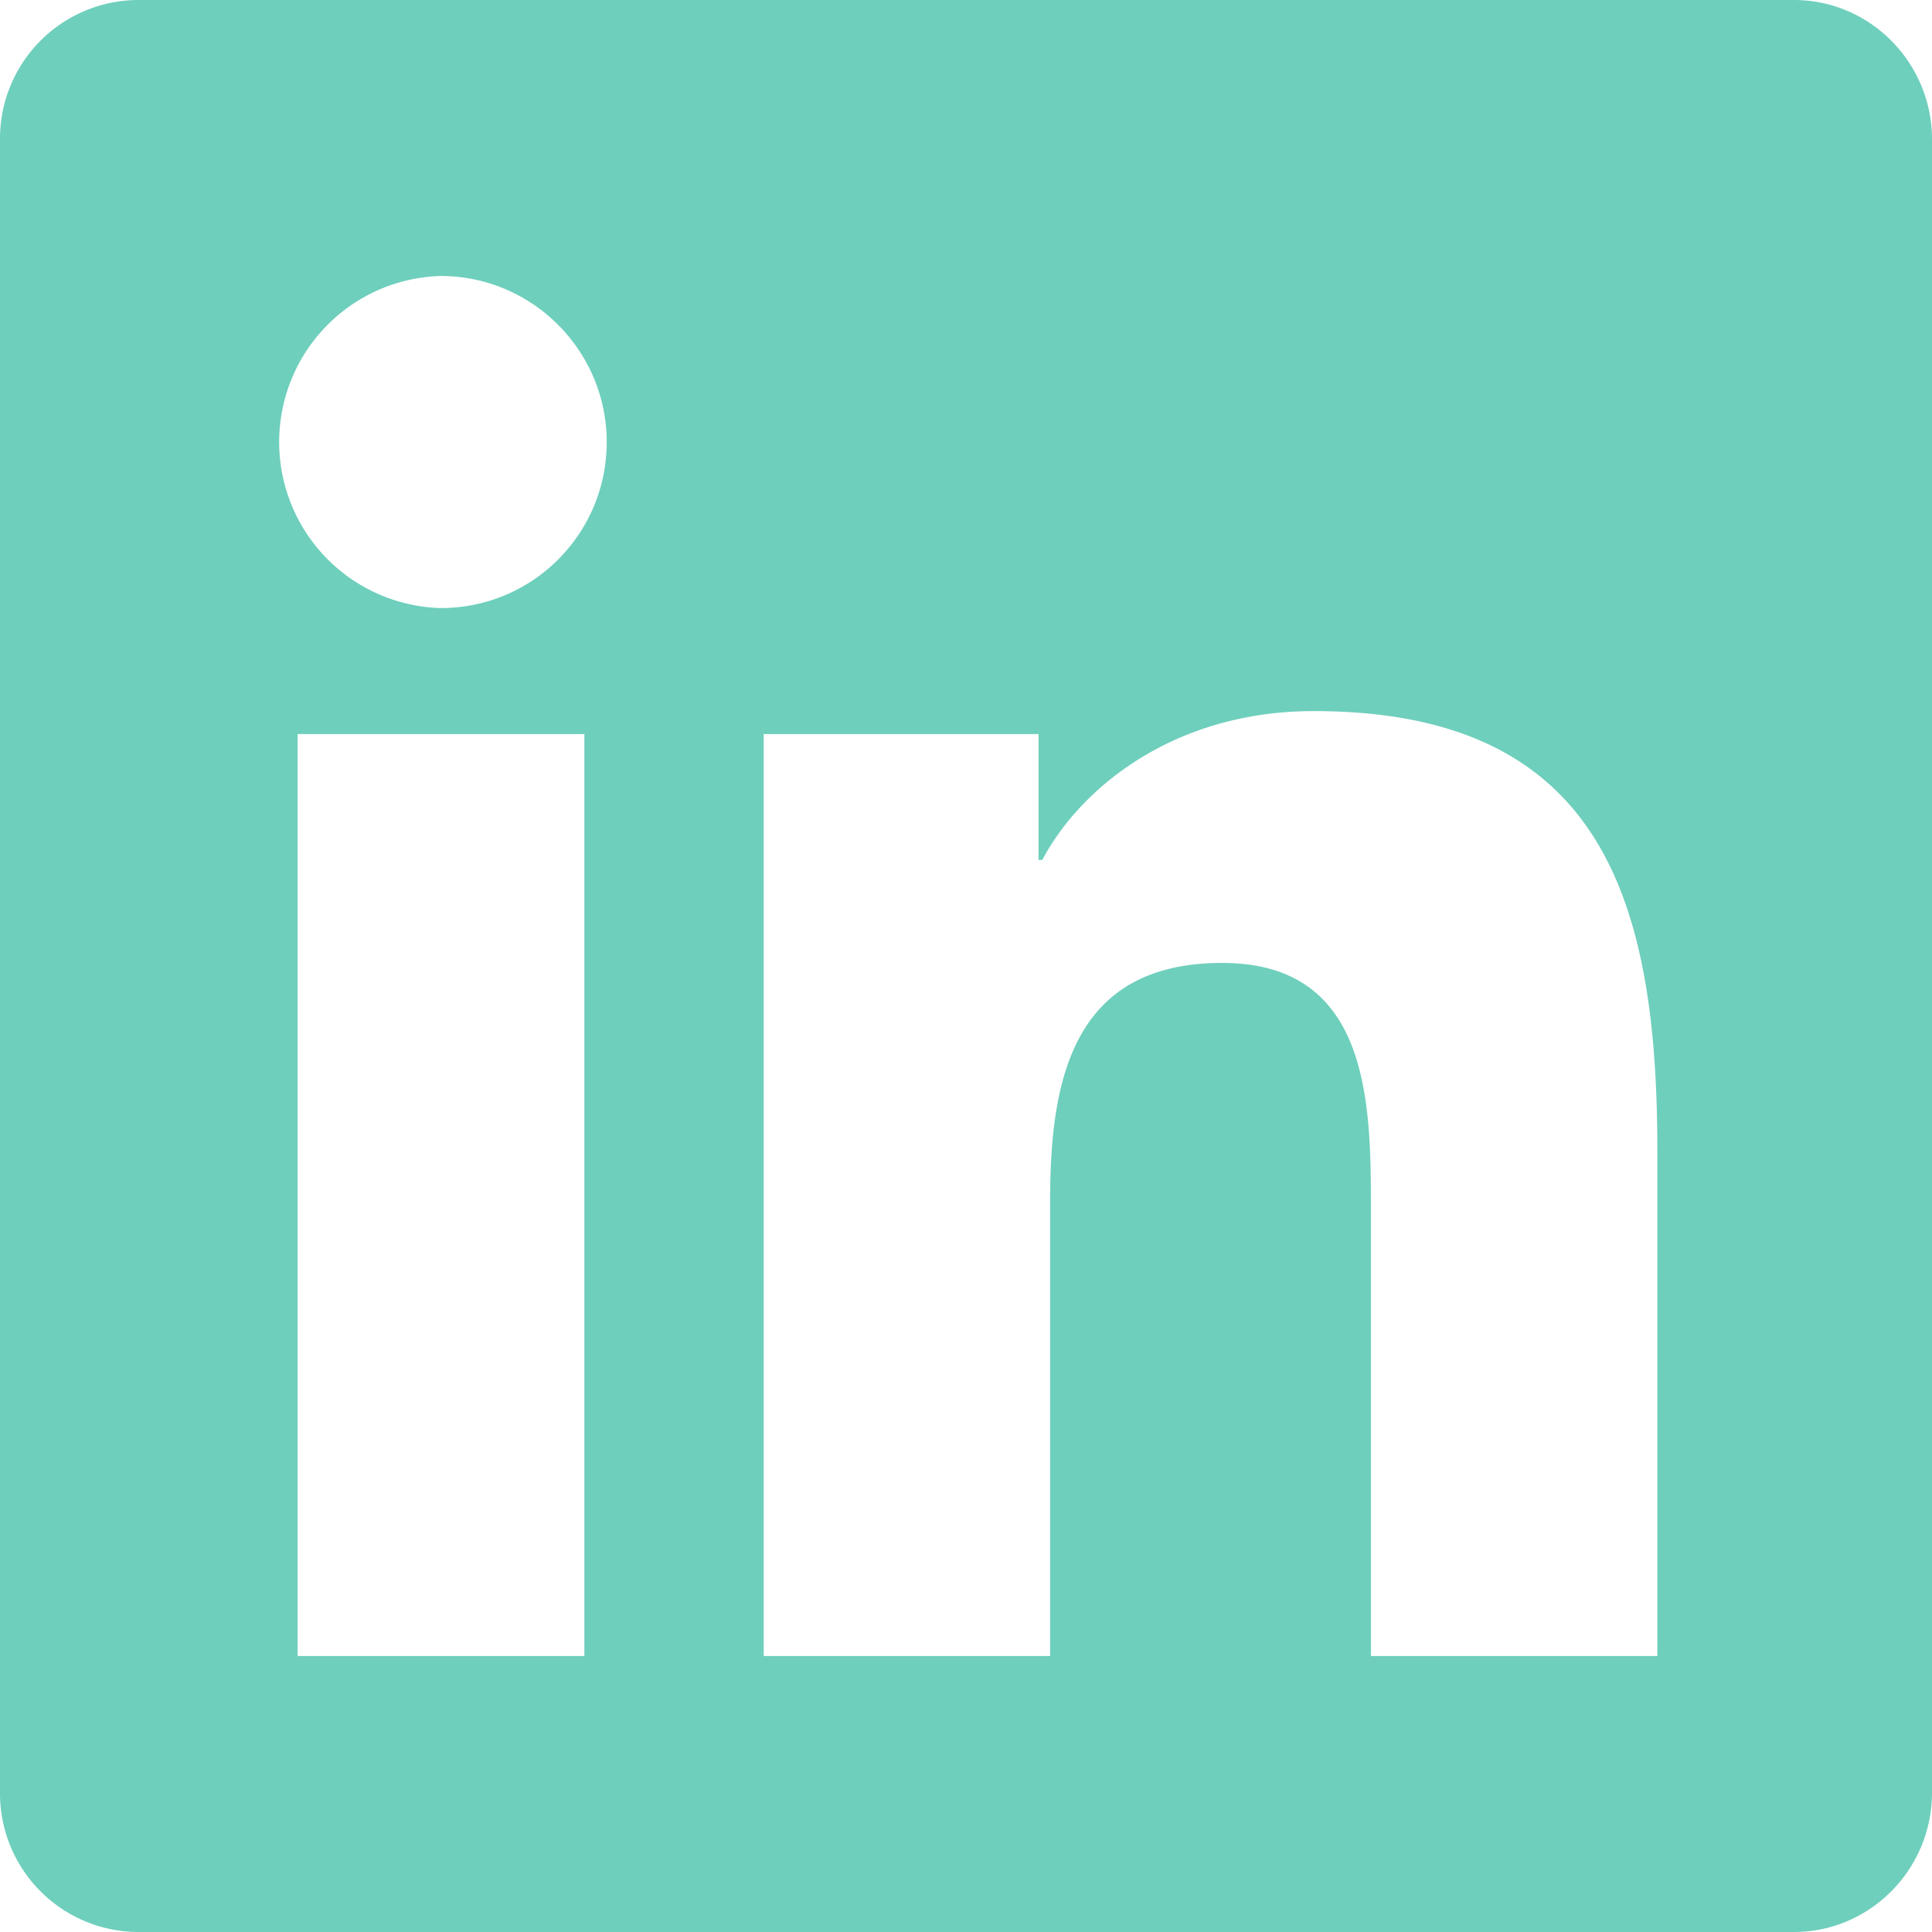 <svg width="15.75" height="15.75" viewBox="0 0 15.75 15.75" xmlns="http://www.w3.org/2000/svg">
    <path d="M14.625 0H1.121A1.13 1.13 0 0 0 0 1.136v13.478a1.13 1.13 0 0 0 1.121 1.136h13.504c.619 0 1.125-.51 1.125-1.136V1.136C15.75.51 15.244 0 14.625 0zM4.76 13.5H2.426V5.984h2.338V13.5H4.76zM3.593 4.957a1.354 1.354 0 0 1 0-2.707c.745 0 1.353.608 1.353 1.354 0 .748-.604 1.353-1.353 1.353zm9.918 8.543h-2.335V9.844c0-.872-.017-1.994-1.213-1.994-1.216 0-1.402.95-1.402 1.93v3.72H6.226V5.984h2.24V7.01h.031c.313-.59 1.076-1.213 2.212-1.213 2.362 0 2.802 1.558 2.802 3.583v4.12z" fill="#6ECFBC" fill-rule="nonzero"/>
</svg>
